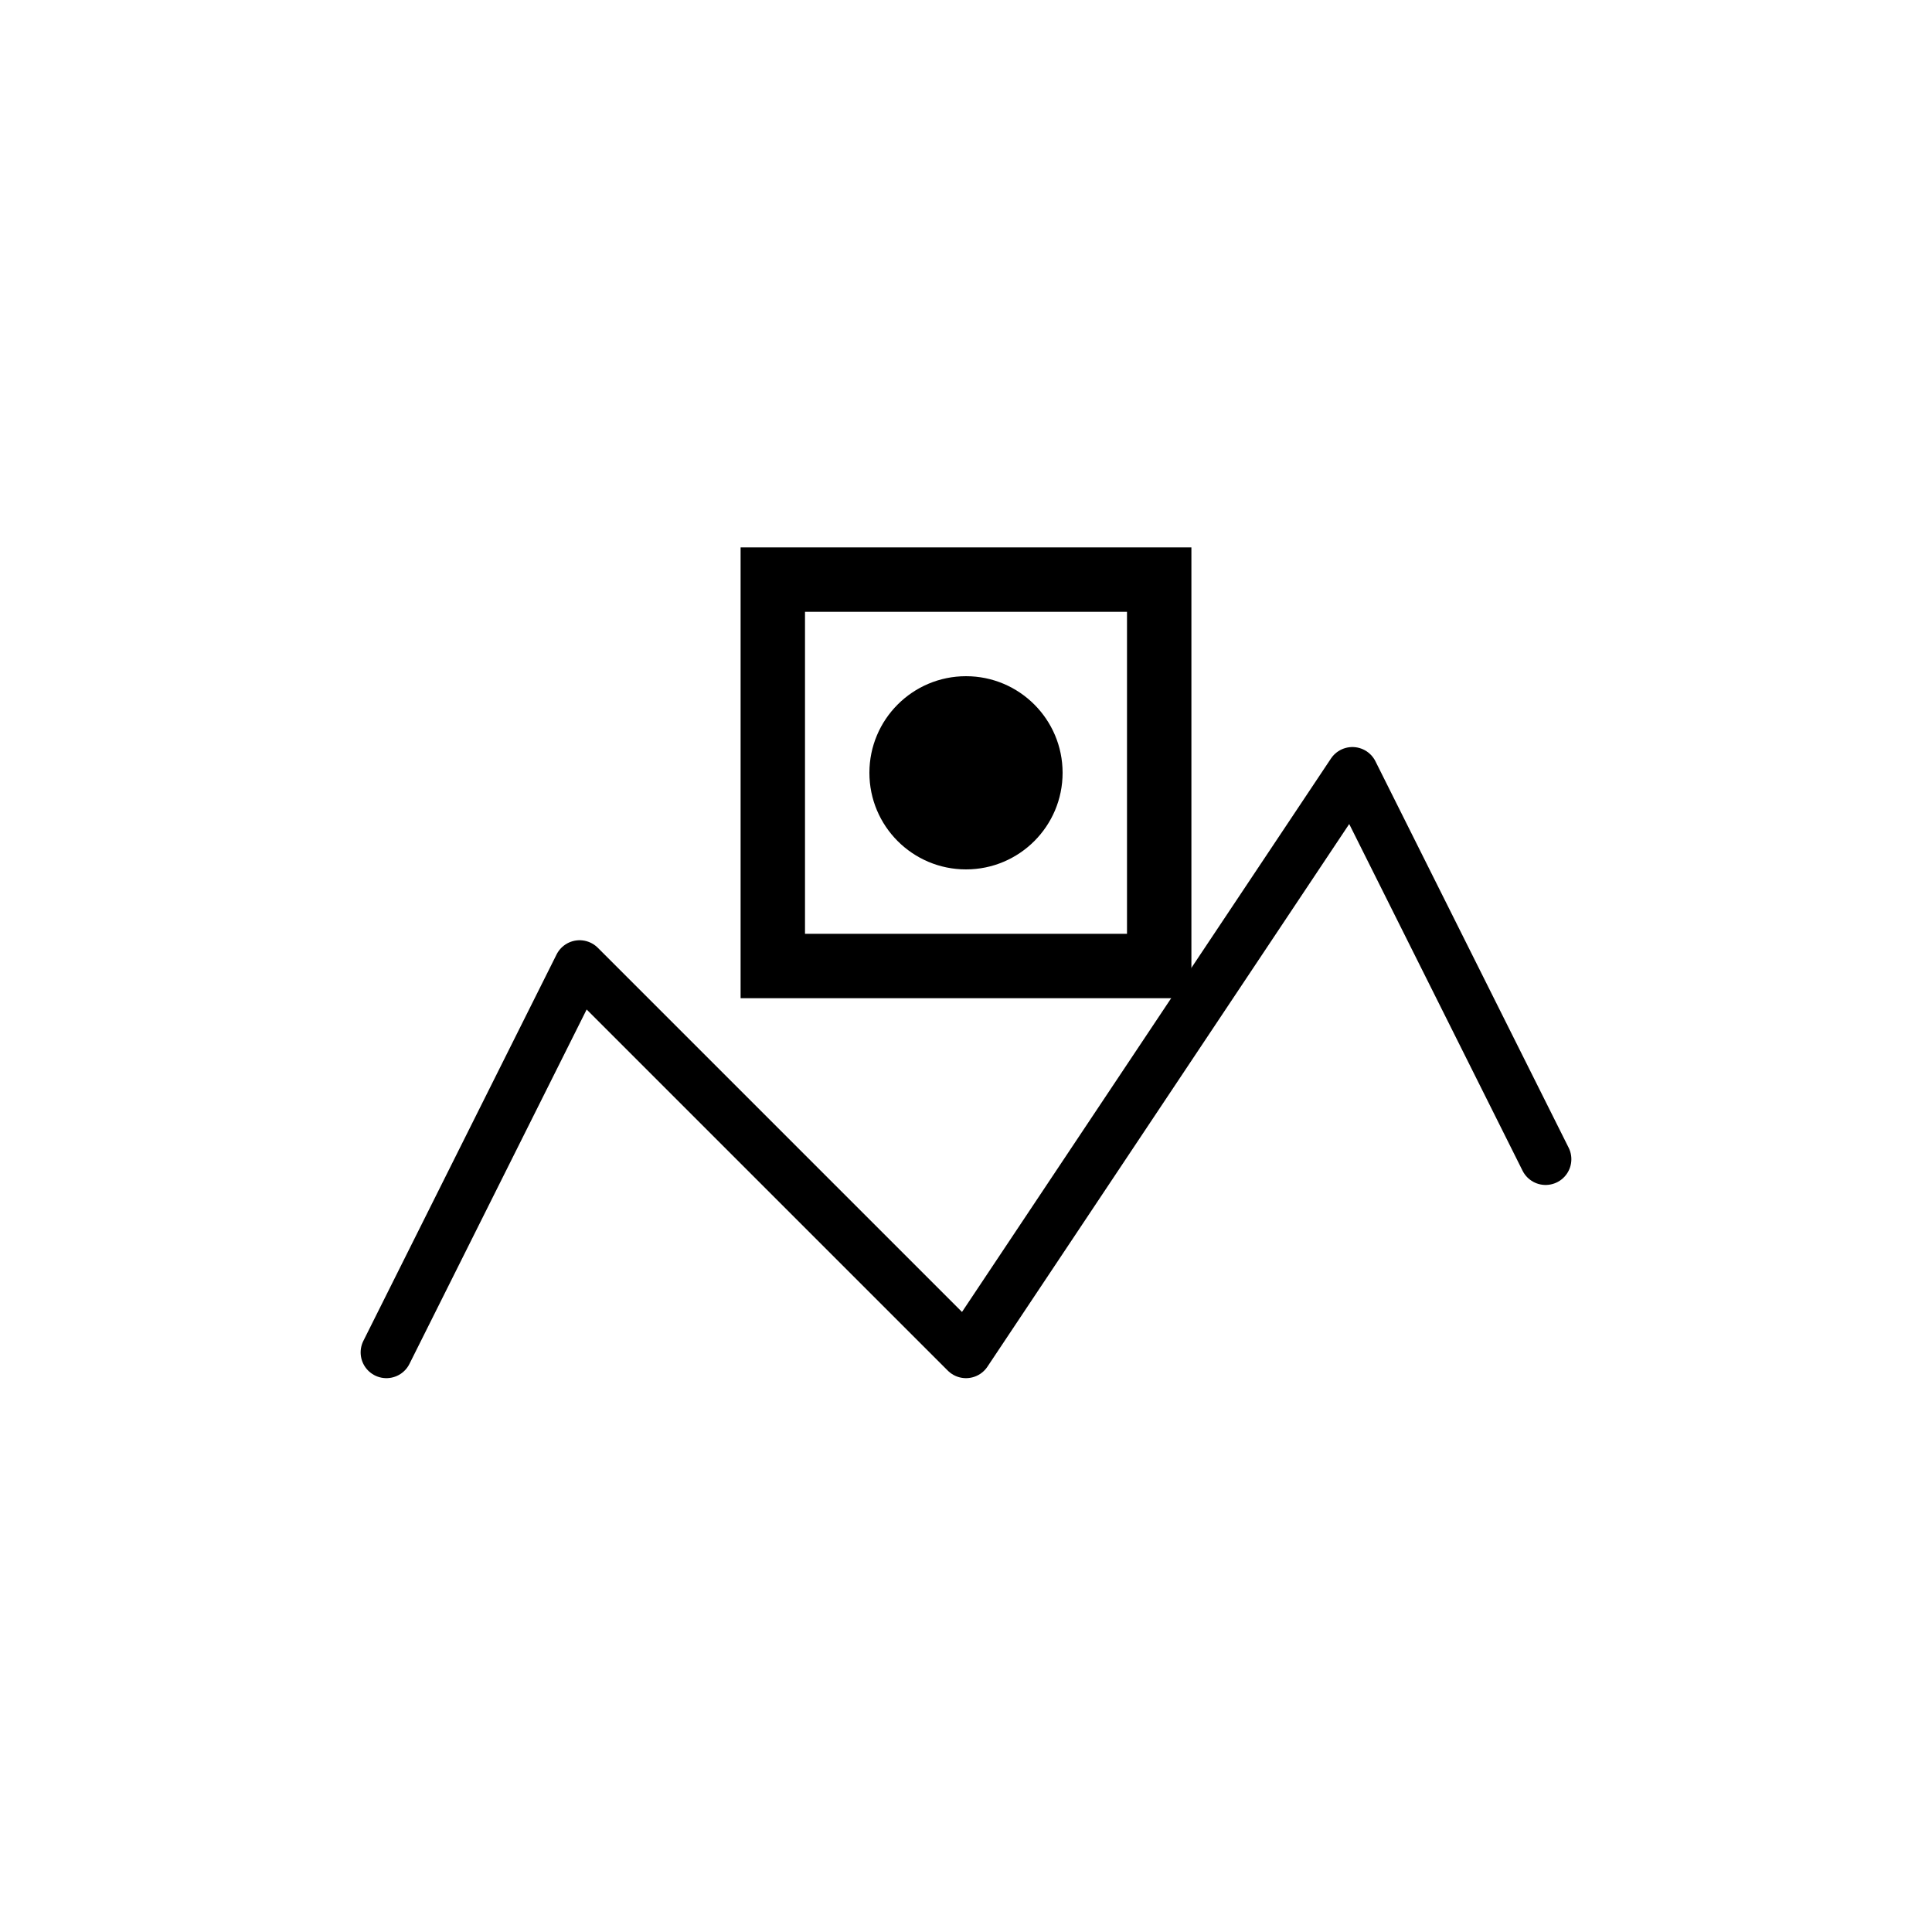 <?xml version="1.0" encoding="utf-8"?>
<svg width="150" height="150" viewBox="0 0 150 150" fill="none" xmlns="http://www.w3.org/2000/svg">
    <rect width="150" height="150" fill="#FFFFFF"/>
    <path d="M30 105L45 75L75 105L105 60L120 90" stroke="#000000" stroke-width="4" stroke-linecap="round" stroke-linejoin="round"/>
    <rect x="60" y="45" width="30" height="30" stroke="#000000" stroke-width="5" fill="#FFFFFF" />
    <circle cx="75" cy="60" r="7.5" fill="#000000" />
</svg>

